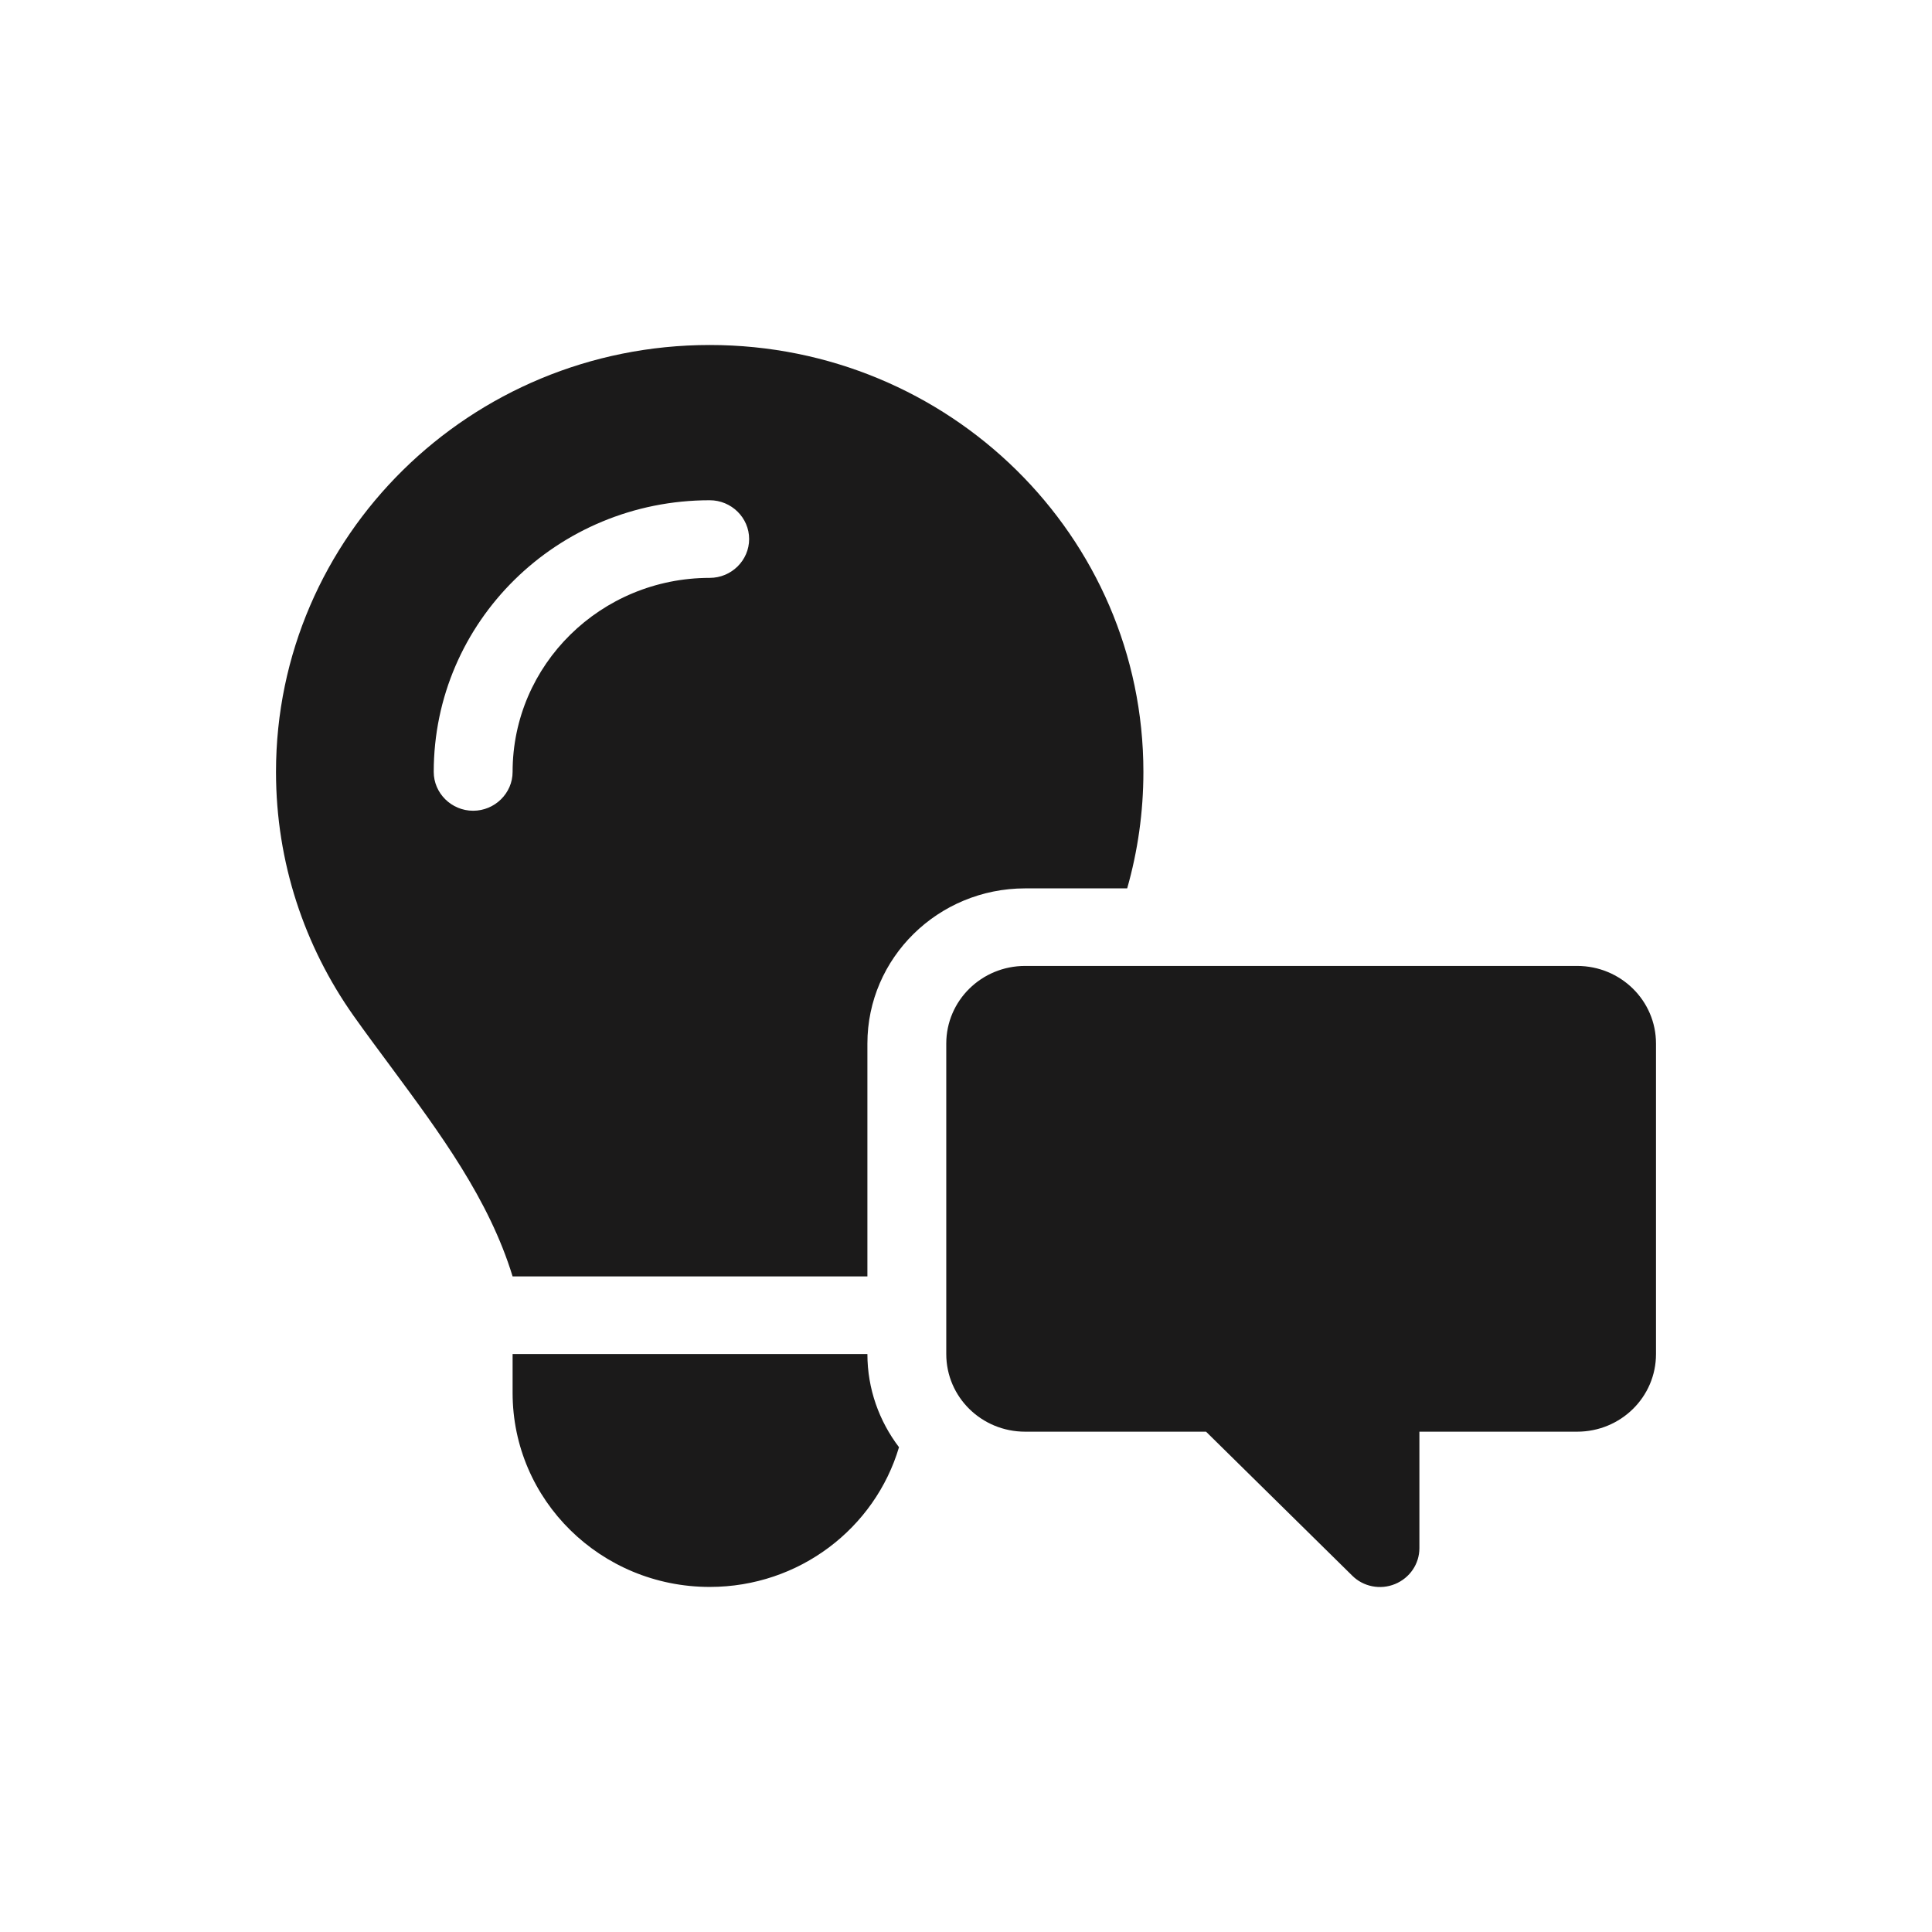 <?xml version="1.0" encoding="UTF-8"?>
<svg xmlns="http://www.w3.org/2000/svg" width="28" height="28" viewBox="0 0 28 28" fill="none">
  <path d="M12.571 15.124V18.499H7.429C7.086 17.378 6.375 16.422 5.671 15.469C5.486 15.219 5.3 14.97 5.121 14.717C4.414 13.715 4 12.498 4 11.187C4 7.77 6.814 5 10.286 5C13.757 5 16.571 7.77 16.571 11.187C16.571 11.771 16.489 12.337 16.336 12.875H14.857C13.596 12.875 12.571 13.883 12.571 15.124ZM7.429 19.624H12.571C12.571 20.131 12.743 20.598 13.029 20.974C12.682 22.145 11.586 22.999 10.286 22.999C8.707 22.999 7.429 21.741 7.429 20.187V19.624ZM7.429 11.187C7.429 9.633 8.707 8.375 10.286 8.375C10.6 8.375 10.857 8.122 10.857 7.812C10.857 7.503 10.6 7.25 10.286 7.25C8.075 7.25 6.286 9.011 6.286 11.187C6.286 11.496 6.543 11.75 6.857 11.75C7.171 11.75 7.429 11.496 7.429 11.187ZM22.857 13.999C23.489 13.999 24 14.502 24 15.124V19.624C24 20.247 23.489 20.749 22.857 20.749H20.571V22.437C20.571 22.665 20.432 22.869 20.218 22.957C20.004 23.045 19.757 22.996 19.596 22.834L17.479 20.749H14.857C14.225 20.749 13.714 20.247 13.714 19.624V15.124C13.714 14.502 14.225 13.999 14.857 13.999H22.857Z" fill="#1B1A1A"></path>
</svg>
